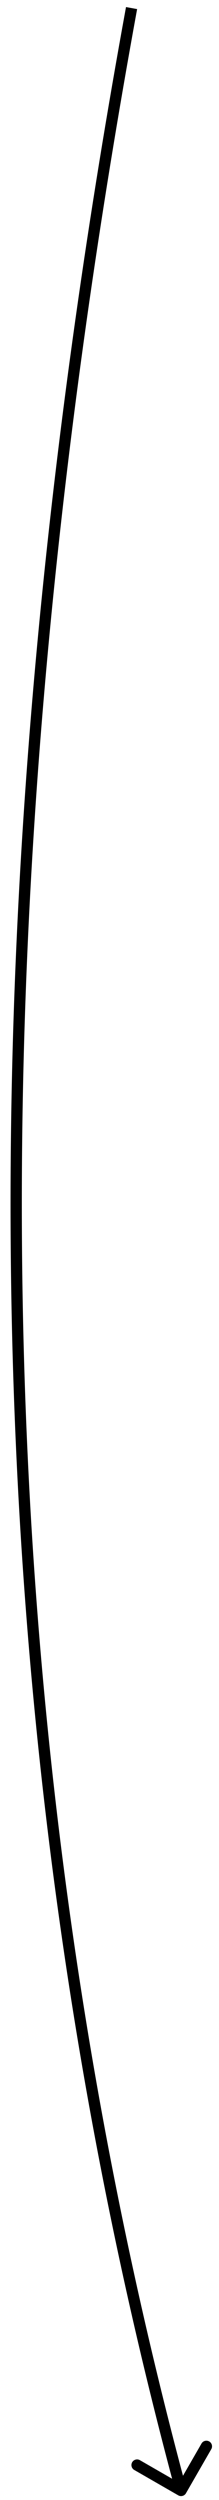 <?xml version="1.0" encoding="UTF-8"?> <svg xmlns="http://www.w3.org/2000/svg" width="18" height="205" viewBox="0 0 18 205" fill="none"><path d="M14.651 204.617C14.873 204.745 15.156 204.668 15.284 204.446L17.365 200.83C17.493 200.608 17.417 200.325 17.195 200.197C16.973 200.07 16.689 200.146 16.562 200.368L14.712 203.582L11.497 201.732C11.275 201.604 10.992 201.681 10.864 201.903C10.737 202.125 10.813 202.408 11.035 202.536L14.651 204.617ZM10.357 0.579C-2.165 69.061 -3.736 136.89 14.435 204.336L15.33 204.095C-2.795 136.818 -1.236 69.135 11.27 0.745L10.357 0.579Z" fill="black"></path></svg> 
